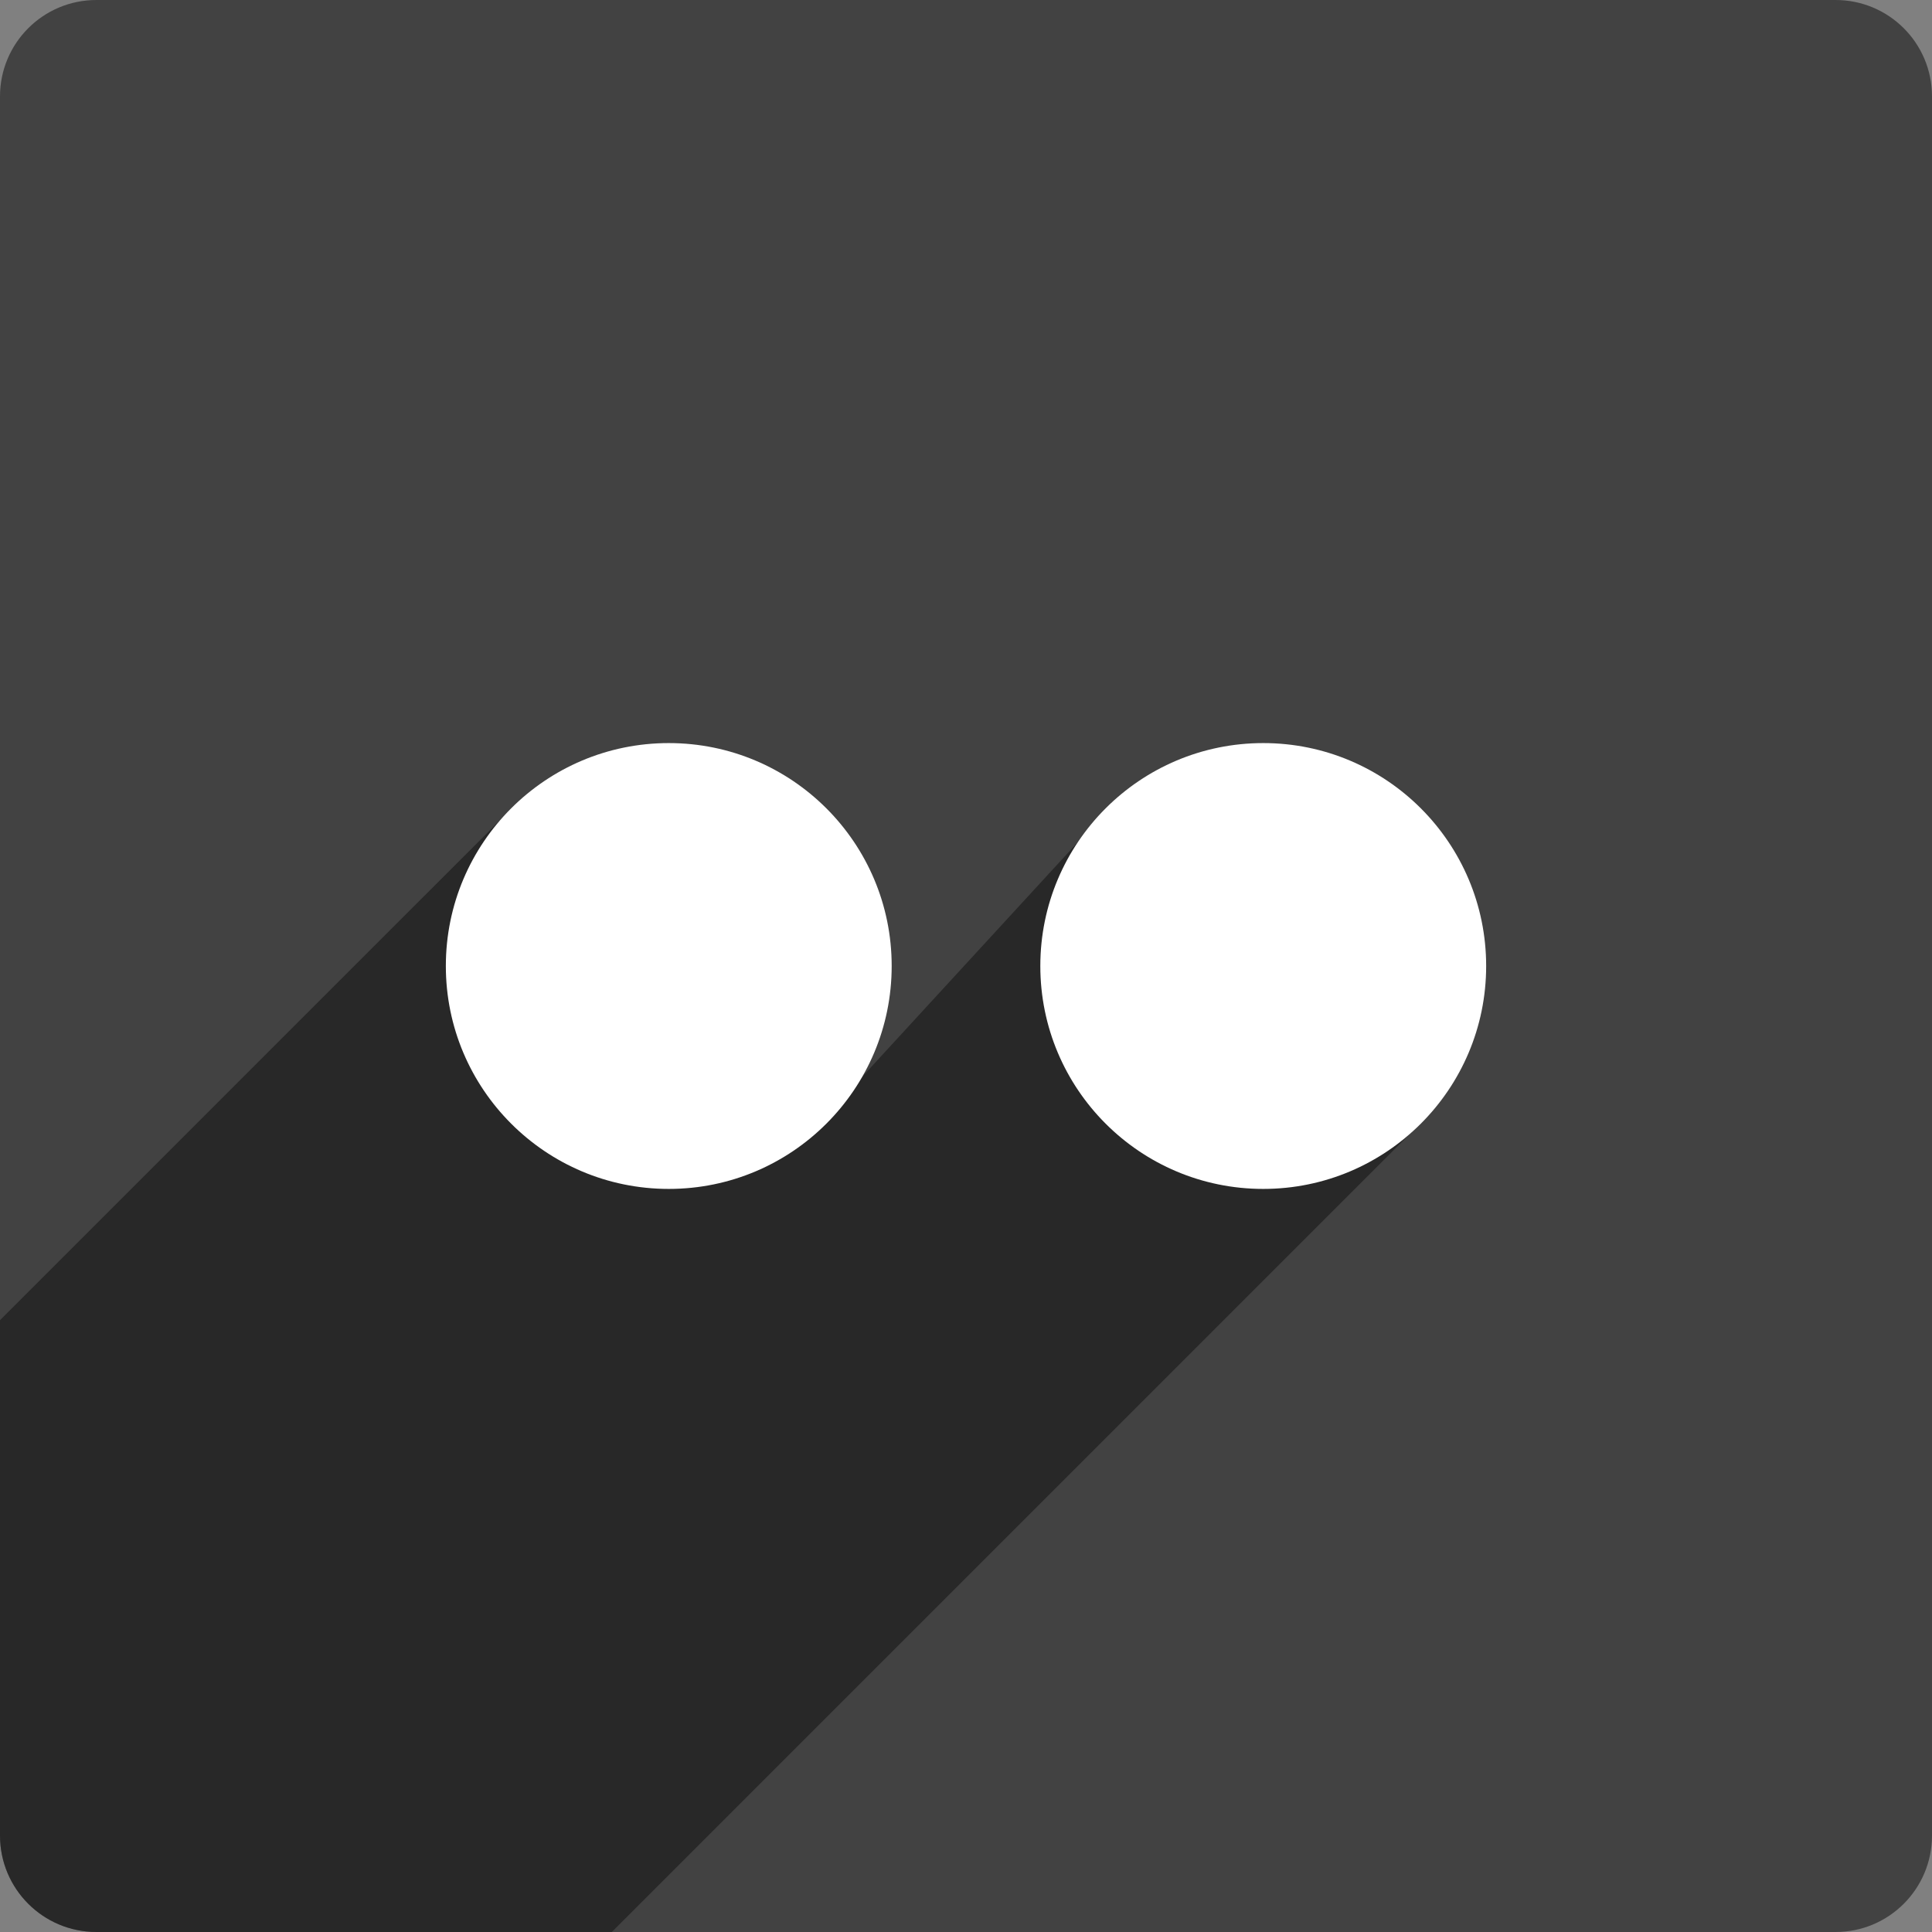 <?xml version="1.0" ?><svg height="60px" version="1.1" viewBox="0 0 60 60" width="60px" xmlns="http://www.w3.org/2000/svg" xmlns:sketch="http://www.bohemiancoding.com/sketch/ns" xmlns:xlink="http://www.w3.org/1999/xlink"><rect x="0" y="0" width="60" height="60" fill="#808080" stroke="none"/><title/><desc/><defs/><g fill="none" fill-rule="evenodd" id="soical" stroke="none" stroke-width="1"><g id="social" transform="translate(-273, -238)"><g id="slices" transform="translate(173, 138)"/><g fill="#424242" id="square-flat" transform="translate(173, 138)"><path d="M102.996,100 L157.004,100 C158.659,100 160,101.337 160,102.996 L160,157.004 C160,158.659 158.663,160 157.004,160 L102.996,160 C101.341,160 100,158.663 100,157.004 L100,102.996 C100,101.341 101.337,100 102.996,100 Z" id="square-12"/></g><g fill="#000000" fill-opacity="0.4" id="square-shadow" transform="translate(173, 152)"><path d="M110.998,146 L102.996,146 C101.341,146 100,144.663 100,143.004 L100,135.002 L100,127 L115.838,111.162 L125.132,121.229 L134.058,111.518 L144.412,120.588 L119,146 L110.998,146 L110.998,146 Z" id="square-12"/></g><g fill="#FFFFFF" id="icon" transform="translate(182, 150)"><path d="M111.769,124.923 C115.593,124.923 118.692,121.824 118.692,118 C118.692,114.176 115.593,111.077 111.769,111.077 C107.946,111.077 104.846,114.176 104.846,118 C104.846,121.824 107.946,124.923 111.769,124.923 Z M130.231,124.923 C134.054,124.923 137.154,121.824 137.154,118 C137.154,114.176 134.054,111.077 130.231,111.077 C126.407,111.077 123.308,114.176 123.308,118 C123.308,121.824 126.407,124.923 130.231,124.923 Z" id="flickr"/></g></g></g></svg>